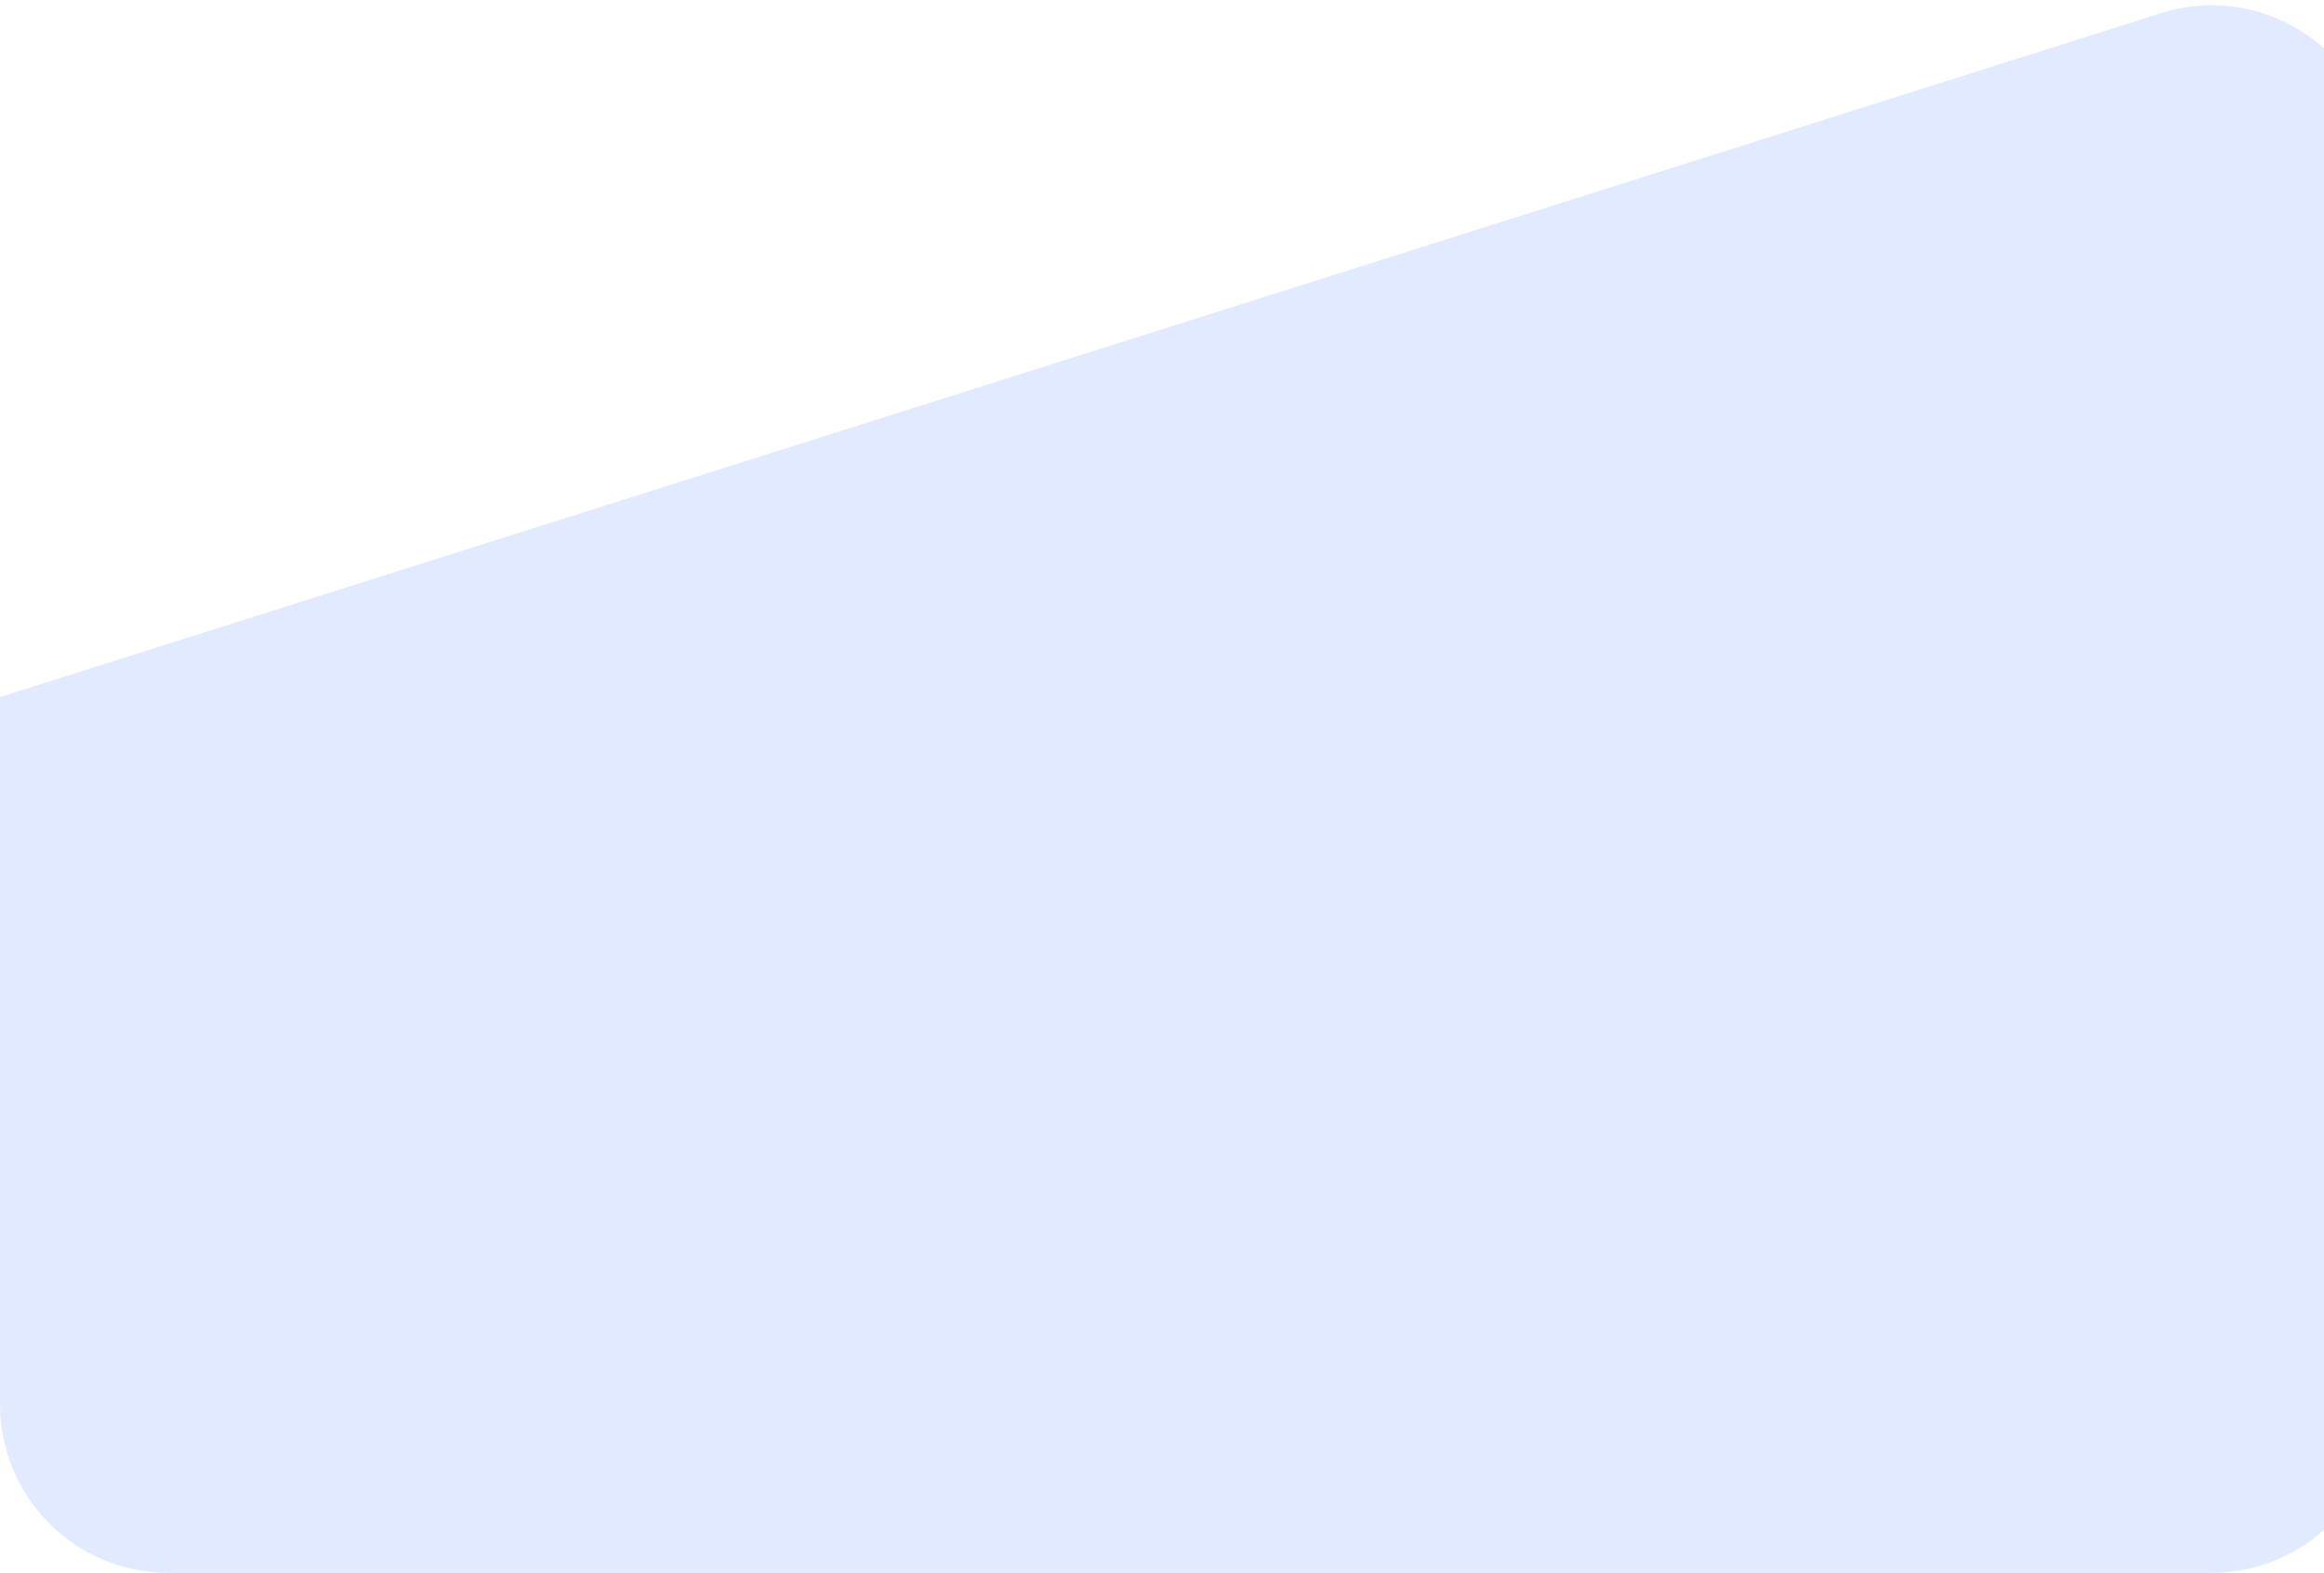 <svg width="331" height="224" viewBox="0 0 331 224" fill="none" xmlns="http://www.w3.org/2000/svg">
<path d="M0 99.269L307.76 1.885C323.231 -3.01 339 8.54 339 24.767V200C339 213.255 328.255 224 315 224H24C10.745 224 0 213.255 0 200V99.269Z" fill="#E2EAFF"/>
</svg>
